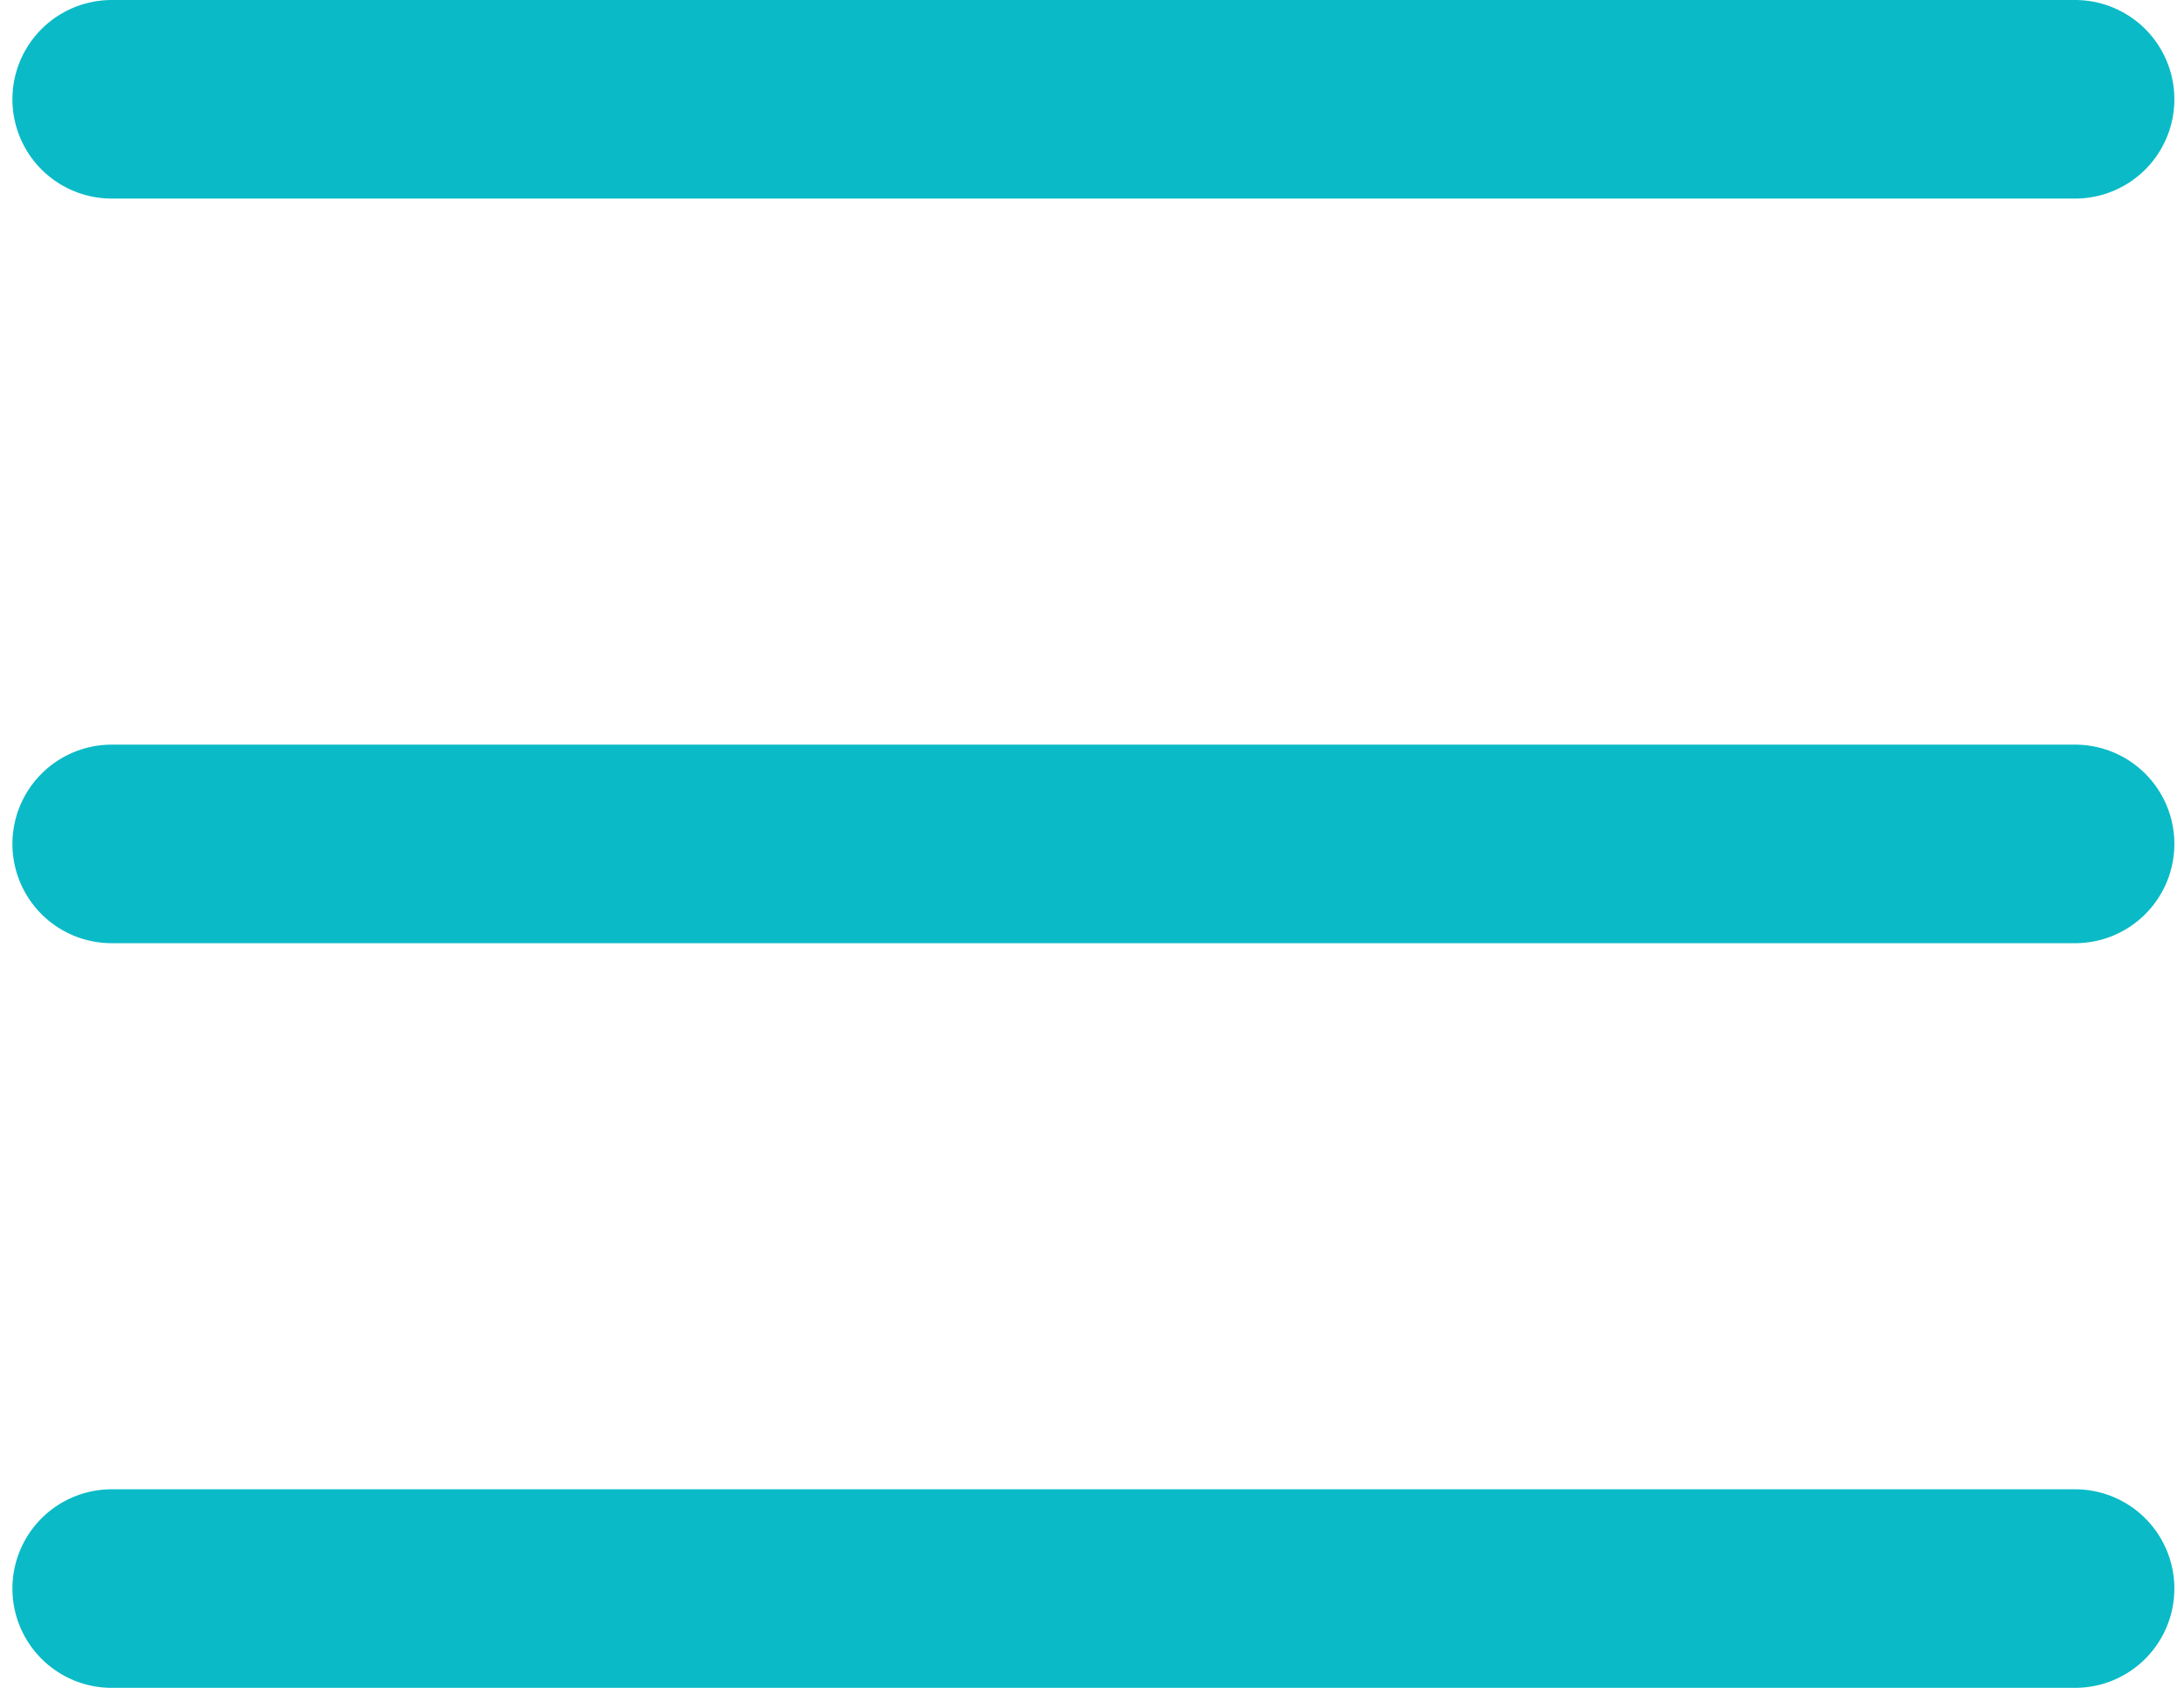 <svg width="44" height="34" viewBox="0 0 44 34" fill="none" xmlns="http://www.w3.org/2000/svg">
<path d="M2.25 2H41.806" stroke="#0ABAC7" stroke-width="4" stroke-linecap="round"/>
<path d="M2.25 17H41.806" stroke="#0ABAC7" stroke-width="4" stroke-linecap="round"/>
<path d="M2.25 32H41.806" stroke="#0ABAC7" stroke-width="4" stroke-linecap="round"/>
</svg>
